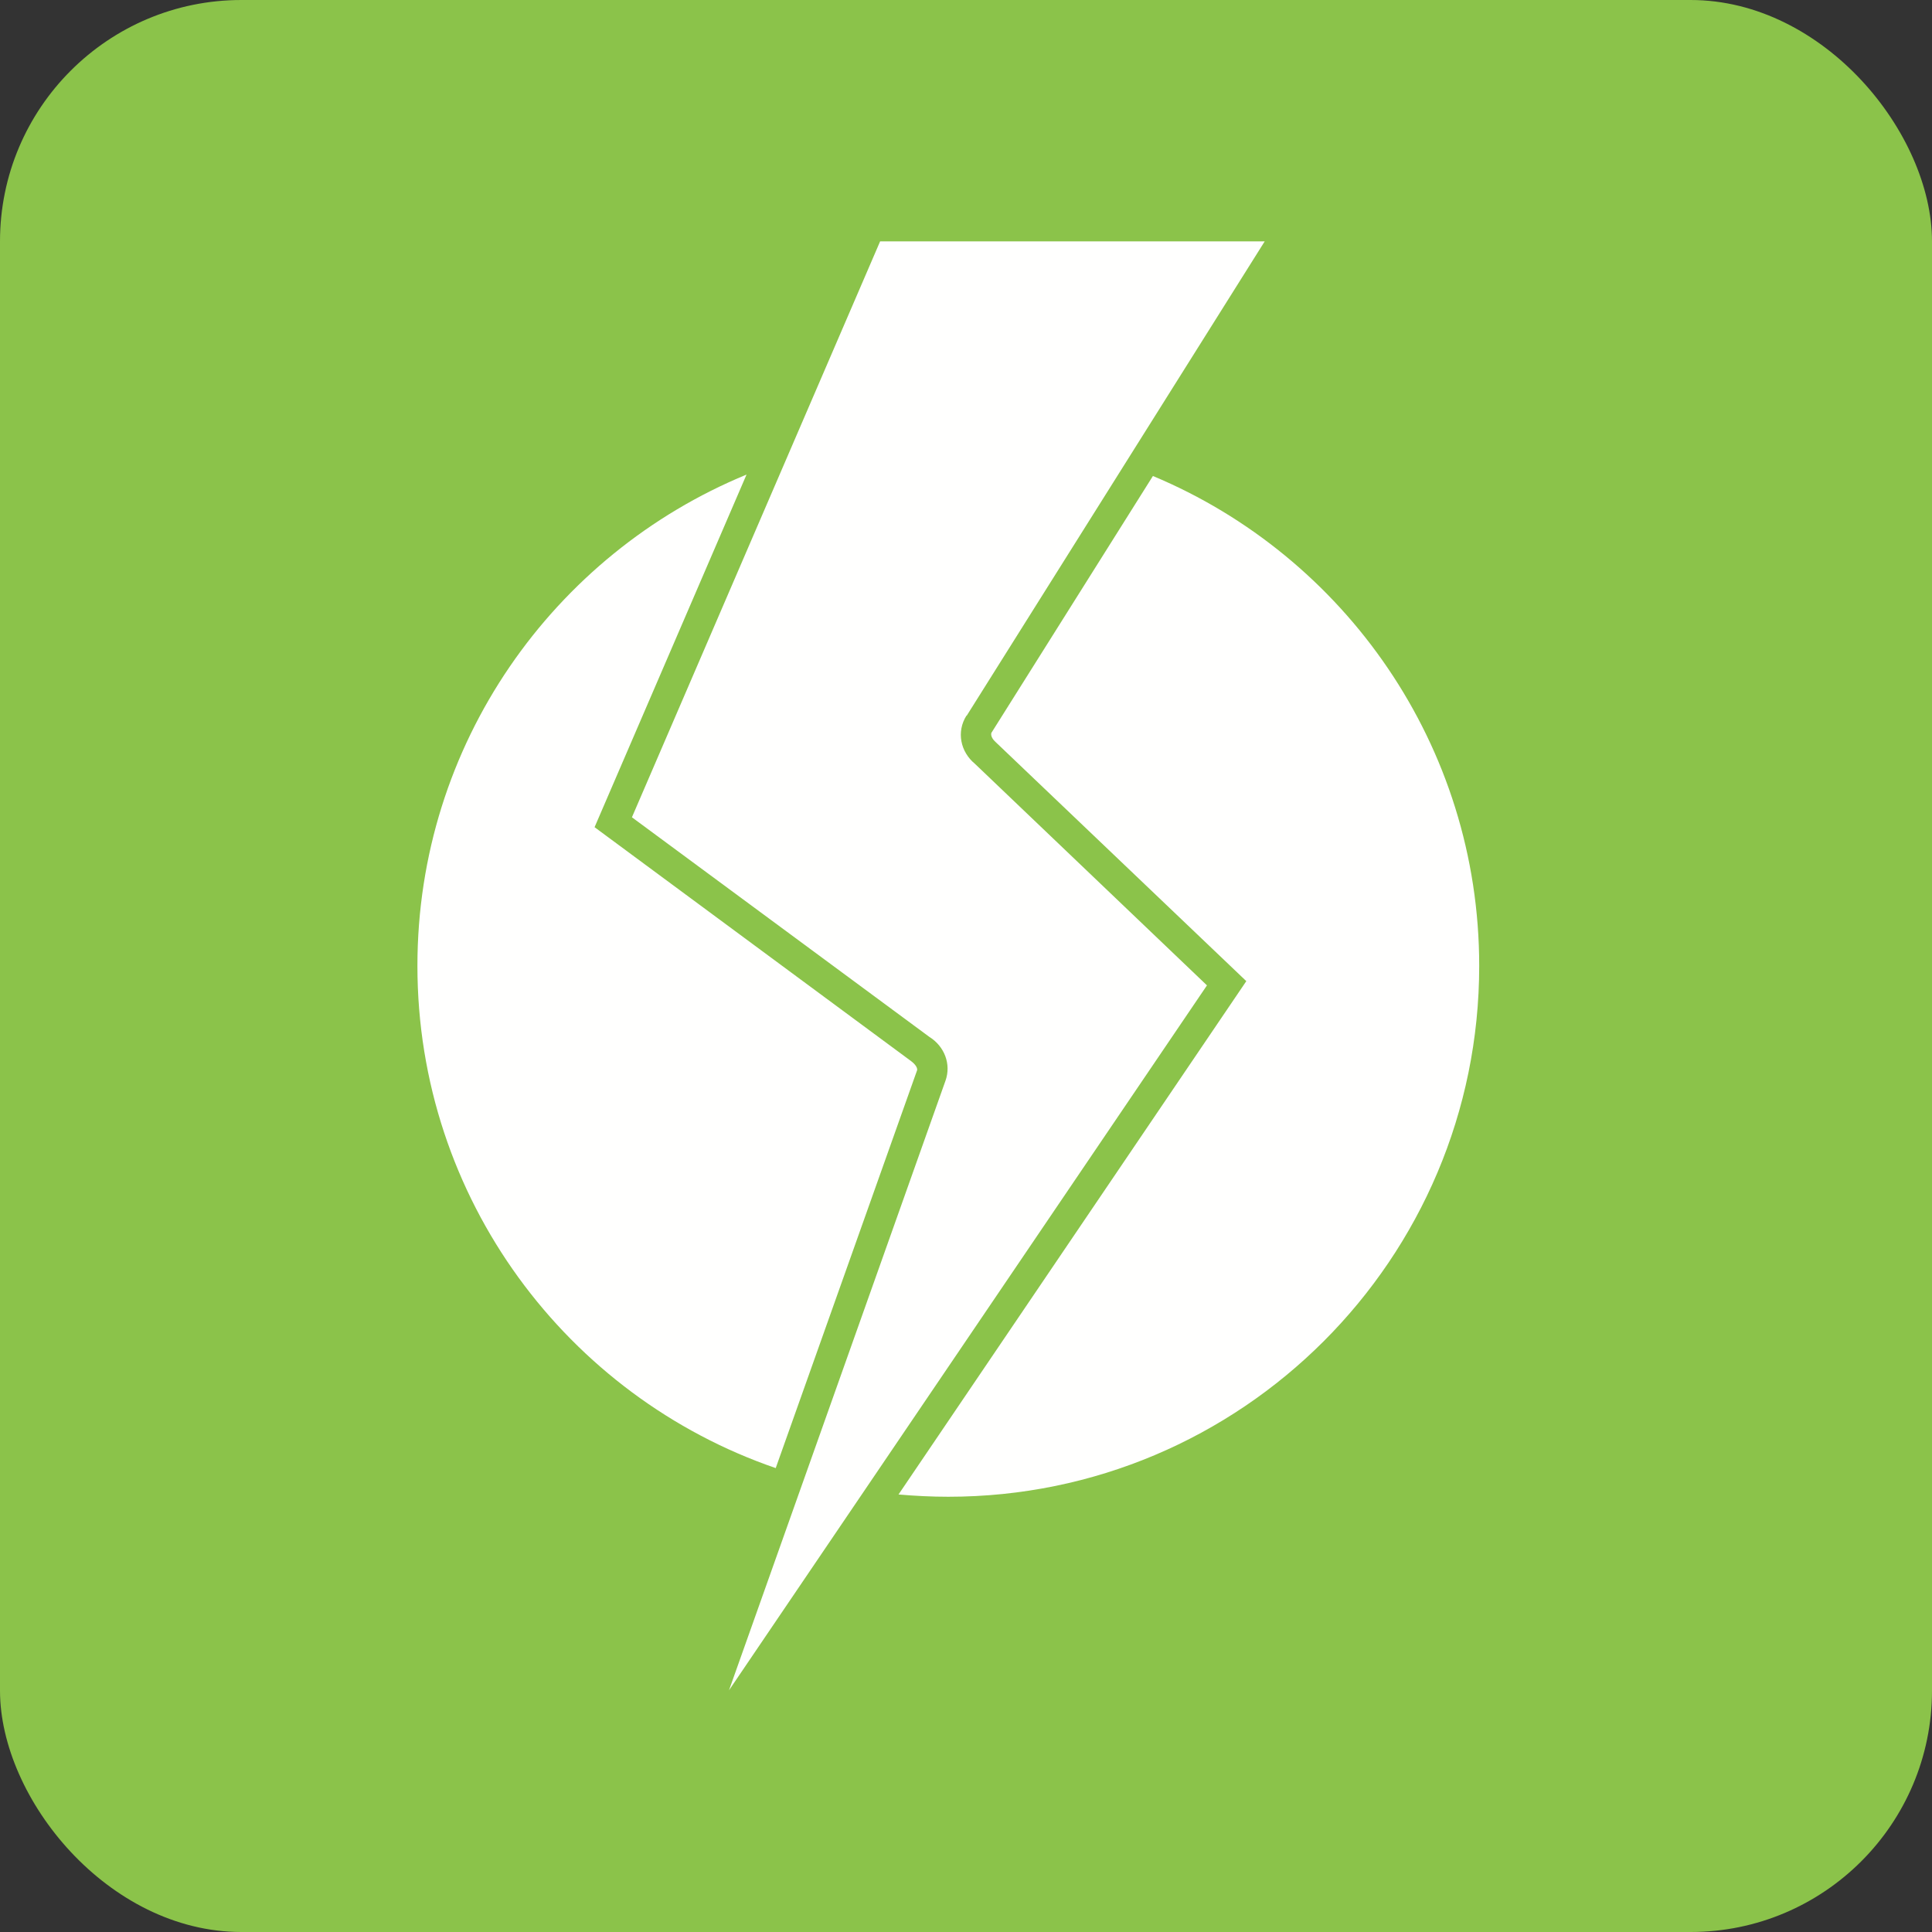 <?xml version="1.0" encoding="UTF-8"?>
<!DOCTYPE svg PUBLIC "-//W3C//DTD SVG 1.1//EN" "http://www.w3.org/Graphics/SVG/1.1/DTD/svg11.dtd">
<!-- Creator: CorelDRAW -->
<svg xmlns="http://www.w3.org/2000/svg" xml:space="preserve" width="6.827in" height="6.827in" style="shape-rendering:geometricPrecision; text-rendering:geometricPrecision; image-rendering:optimizeQuality; fill-rule:evenodd; clip-rule:evenodd"
viewBox="0 0 6.827 6.827"
 xmlns:xlink="http://www.w3.org/1999/xlink">
 <rect x="0" y="0" width="6.827" height="6.827" fill="#333333" stroke="none"/>
 <defs>
  <style type="text/css">
   <![CDATA[
    .fil0 {fill:#8BC34A}
    .fil1 {fill:#FFFFFE}
    .fil2 {fill:#FFFFFE;fill-rule:nonzero}
   ]]>
  </style>
 </defs>
 <g id="Layer_x0020_1">
  <rect class="fil0" width="6.827" height="6.827" rx="0.853" ry="0.853"/>
  <path class="fil1" d="M4.074 1.682c0.677,0.283 1.153,0.952 1.153,1.731 0,1.036 -0.84,1.876 -1.876,1.876 -0.059,0 -0.118,-0.003 -0.176,-0.008l1.229 -1.814 -0.886 -0.845c-0.008,-0.007 -0.018,-0.02 -0.015,-0.032l0.571 -0.908zm-1.332 3.506c-0.737,-0.253 -1.267,-0.952 -1.267,-1.775 0,-0.784 0.481,-1.455 1.163,-1.736l-0.537 1.246 1.119 0.827c0.008,0.006 0.022,0.019 0.021,0.031l-0.5 1.407z"/>
  <path class="fil2" d="M4.469 0.853l-1.359 0 -0.877 2.035 1.051 0.776c0.053,0.033 0.078,0.096 0.057,0.155l-0 -5.11811e-005 -0.765 2.154 1.689 -2.491 -0.82 -0.783c-0.051,-0.042 -0.066,-0.113 -0.03,-0.17l0.001 0 1.053 -1.676z"/>
 </g>
</svg>
